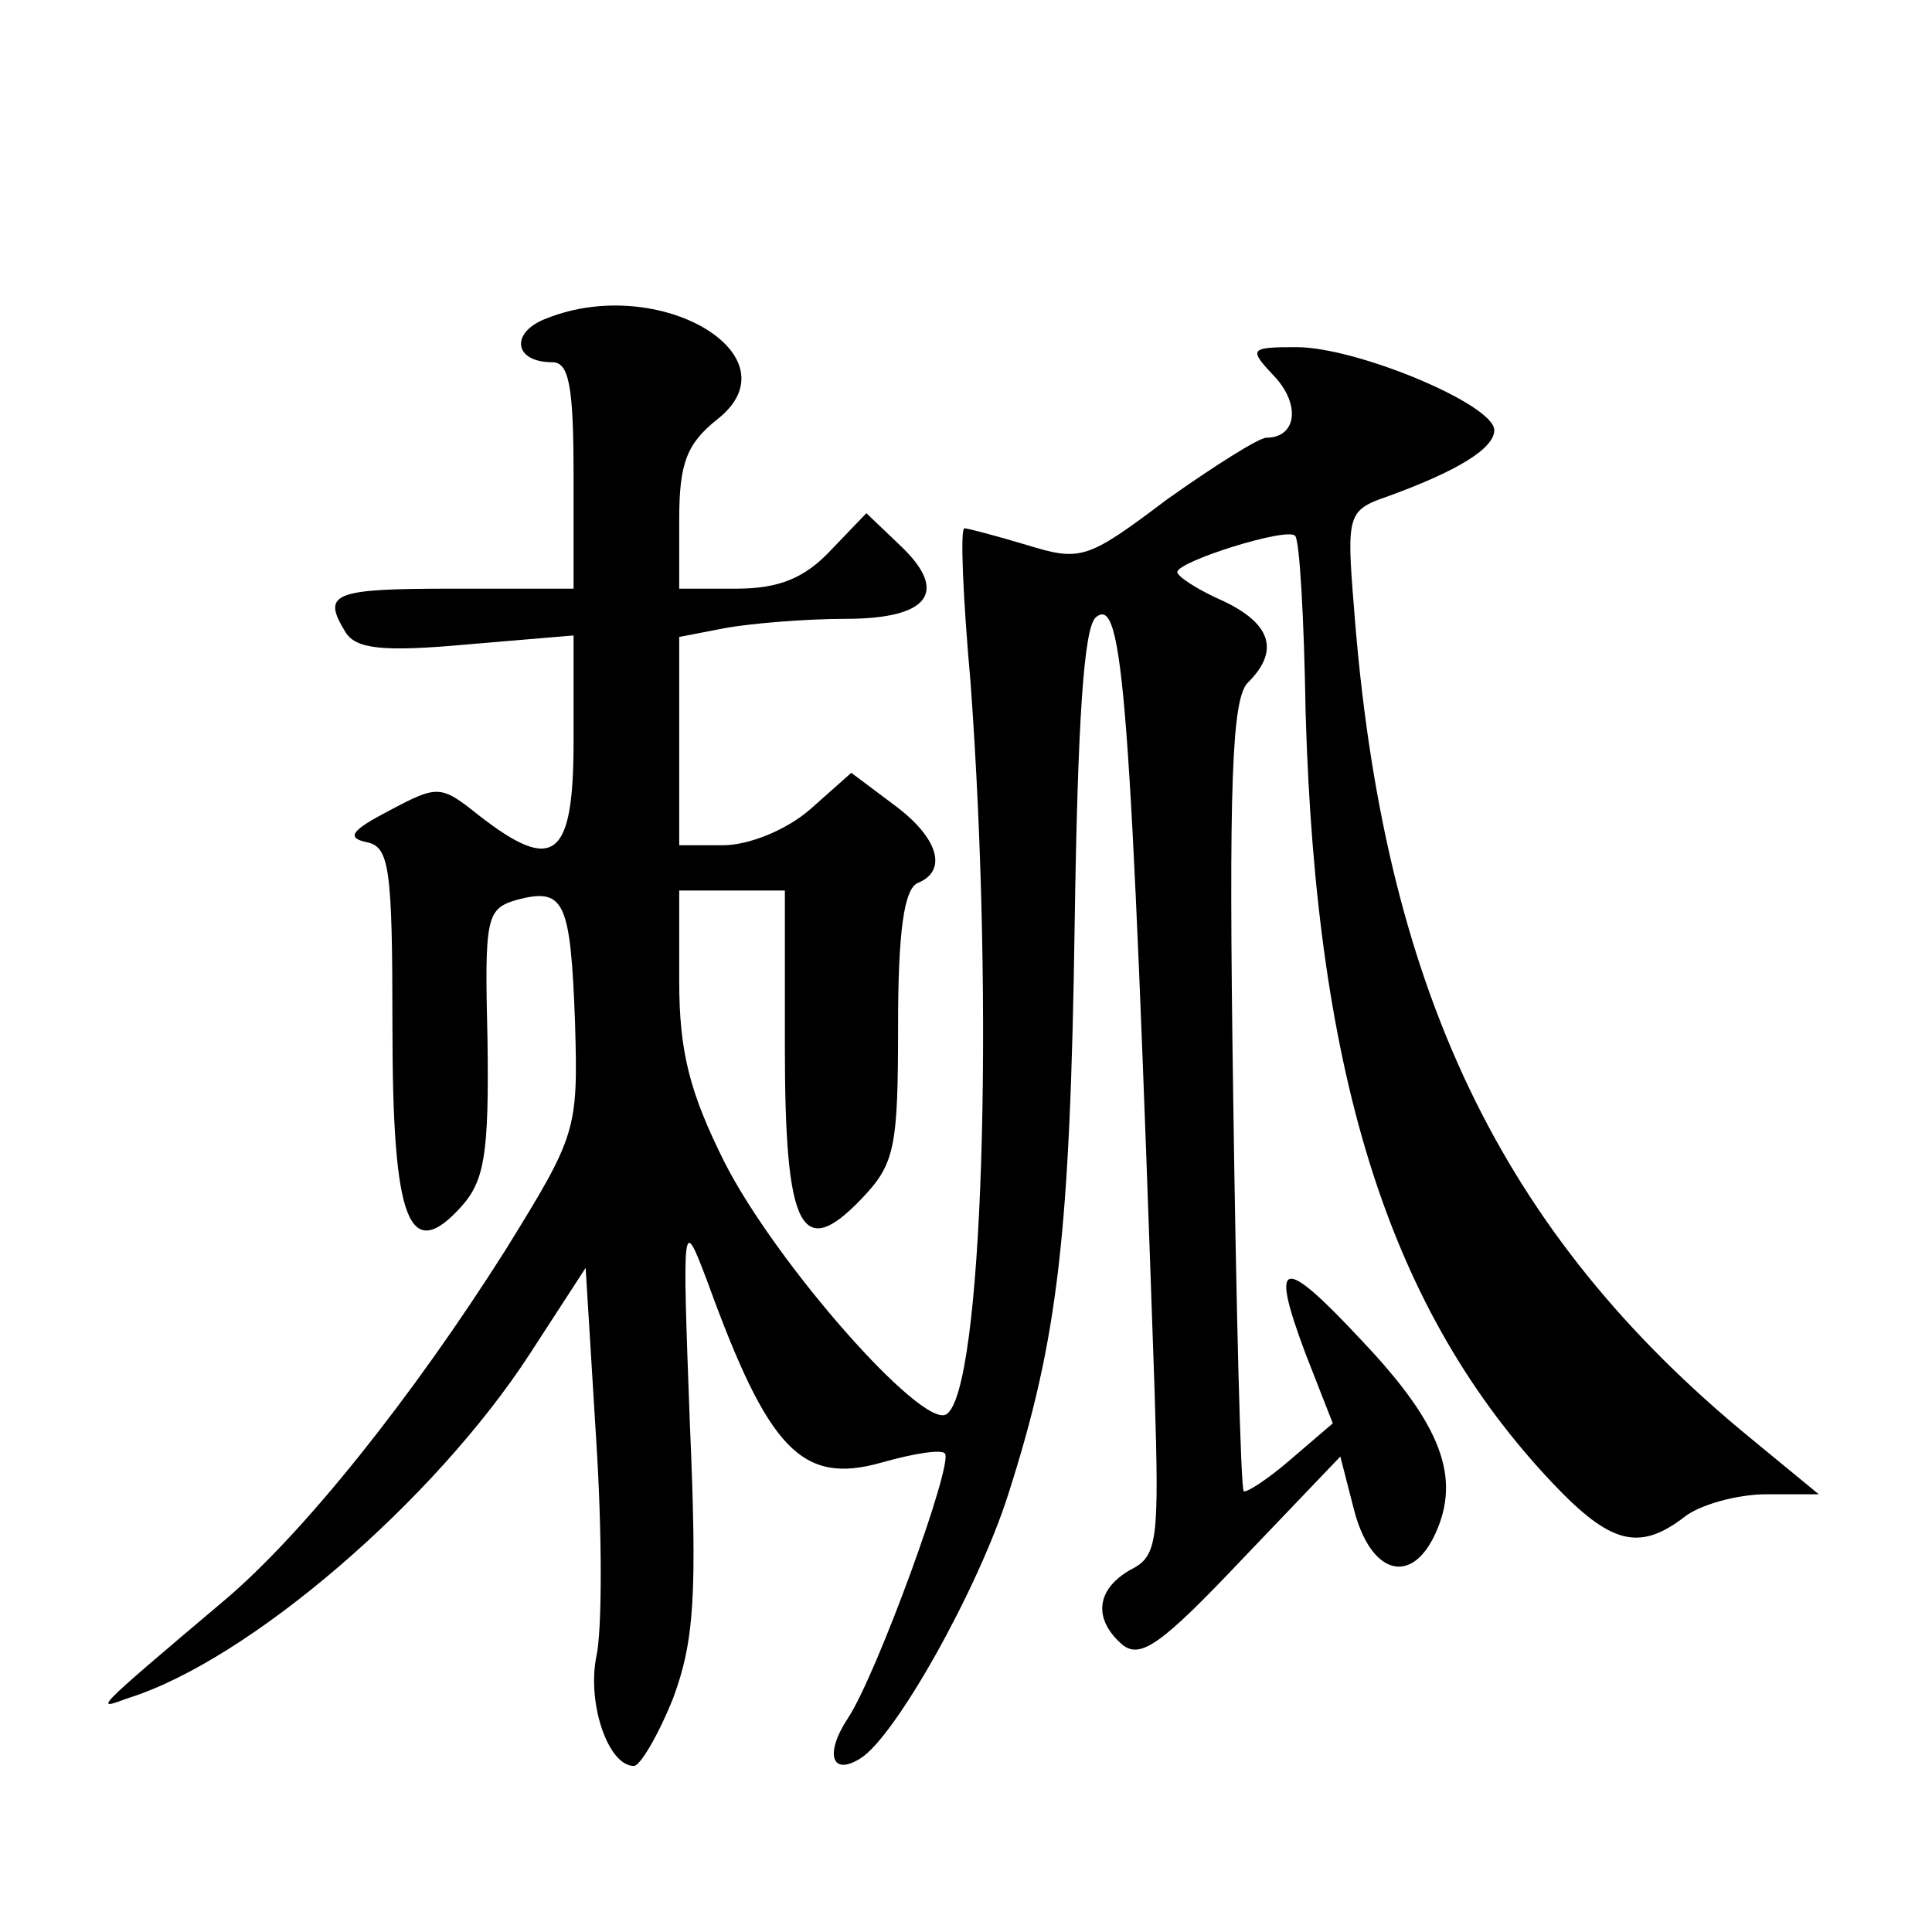 <?xml version="1.0" standalone="no"?>
<!DOCTYPE svg PUBLIC "-//W3C//DTD SVG 20010904//EN"
 "http://www.w3.org/TR/2001/REC-SVG-20010904/DTD/svg10.dtd">
<svg version="1.0" xmlns="http://www.w3.org/2000/svg"
 width="128pt" height="128pt" viewBox="0 0 128 128"
 preserveAspectRatio="xMidYMid meet">
<g transform="translate(0,128) scale(0.1,-0.1)"
fill="#0" stroke="none">
<path d="M362 1069 c-24 -9 -22 -29 4 -29 11 0 14 -16 14 -75 l0 -75 -80 0 c-80
0 -87 -3 -71 -29 7 -11 25 -13 80 -8 l71 6 0 -70 c0 -78 -13 -88 -63 -49 -25 20
-27 20 -59 3 -25 -13 -29 -18 -15 -21 15 -3 17 -17 17 -122 0 -130 11 -158 46 -119
15 17 18 35 17 109 -2 83 -1 88 20 94 31 8 35 -1 38 -82 2 -71 1 -74 -46 -150 -62
-98 -134 -188 -186 -232 -90 -76 -86 -73 -64 -65 80 25 203 131 266 228 l37 57
7 -114 c4 -62 4 -127 0 -144 -6 -31 8 -72 25 -72 4 0 16 20 26 45 14 38 16 68 11
183 -5 136 -5 137 12 92 40 -110 62 -134 115 -119 21 6 40 9 42 6 6 -6 -45 -146
-64 -175 -16 -24 -11 -39 8 -27 23 14 78 112 98 175 33 103 41 172 44 378 2 134
6 196 14 203 18 15 23 -48 39 -514 3 -98 2 -108 -16 -117 -23 -13 -25 -33 -5 -50
12 -9 26 1 79 57 l65 68 9 -35 c11 -43 38 -51 54 -16 17 37 4 72 -48 127 -54 58
-62 56 -38 -8 l18 -46 -28 -24 c-15 -13 -29 -22 -31 -21 -2 2 -5 121 -7 263 -3
205 -1 263 10 273 21 21 15 39 -17 54 -16 7 -30 16 -30 19 0 7 73 30 78 24 3 -2
6 -55 7 -117 7 -243 56 -397 164 -511 38 -40 57 -45 87 -22 10 8 35 15 54 15 l35
0 -45 37 c-166 136 -244 299 -263 551 -5 61 -4 64 22 73 47 17 71 32 71 44 0 17
-91 55 -131 55 -31 0 -32 -1 -15 -19 18 -19 15 -41 -5 -41 -5 0 -35 -19 -66 -41
-53 -40 -57 -41 -93 -30 -20 6 -39 11 -41 11 -3 0 -1 -46 4 -102 16 -218 8 -470
-16 -485 -16 -10 -113 100 -147 167 -23 46 -30 73 -30 120 l0 60 35 0 35 0 0 -104
c0 -121 11 -142 51 -100 22 23 24 34 24 115 0 62 4 90 13 94 20 8 14 30 -16 52
l-28 21 -27 -24 c-16 -14 -41 -24 -58 -24 l-29 0 0 69 0 69 31 6 c17 3 53 6 79
6 56 0 69 18 36 49 l-22 21 -24 -25 c-17 -18 -34 -25 -62 -25 l-38 0 0 46 c0 37
5 50 25 66 54 42 -38 97 -113 67z"/>
</g>
</svg>
